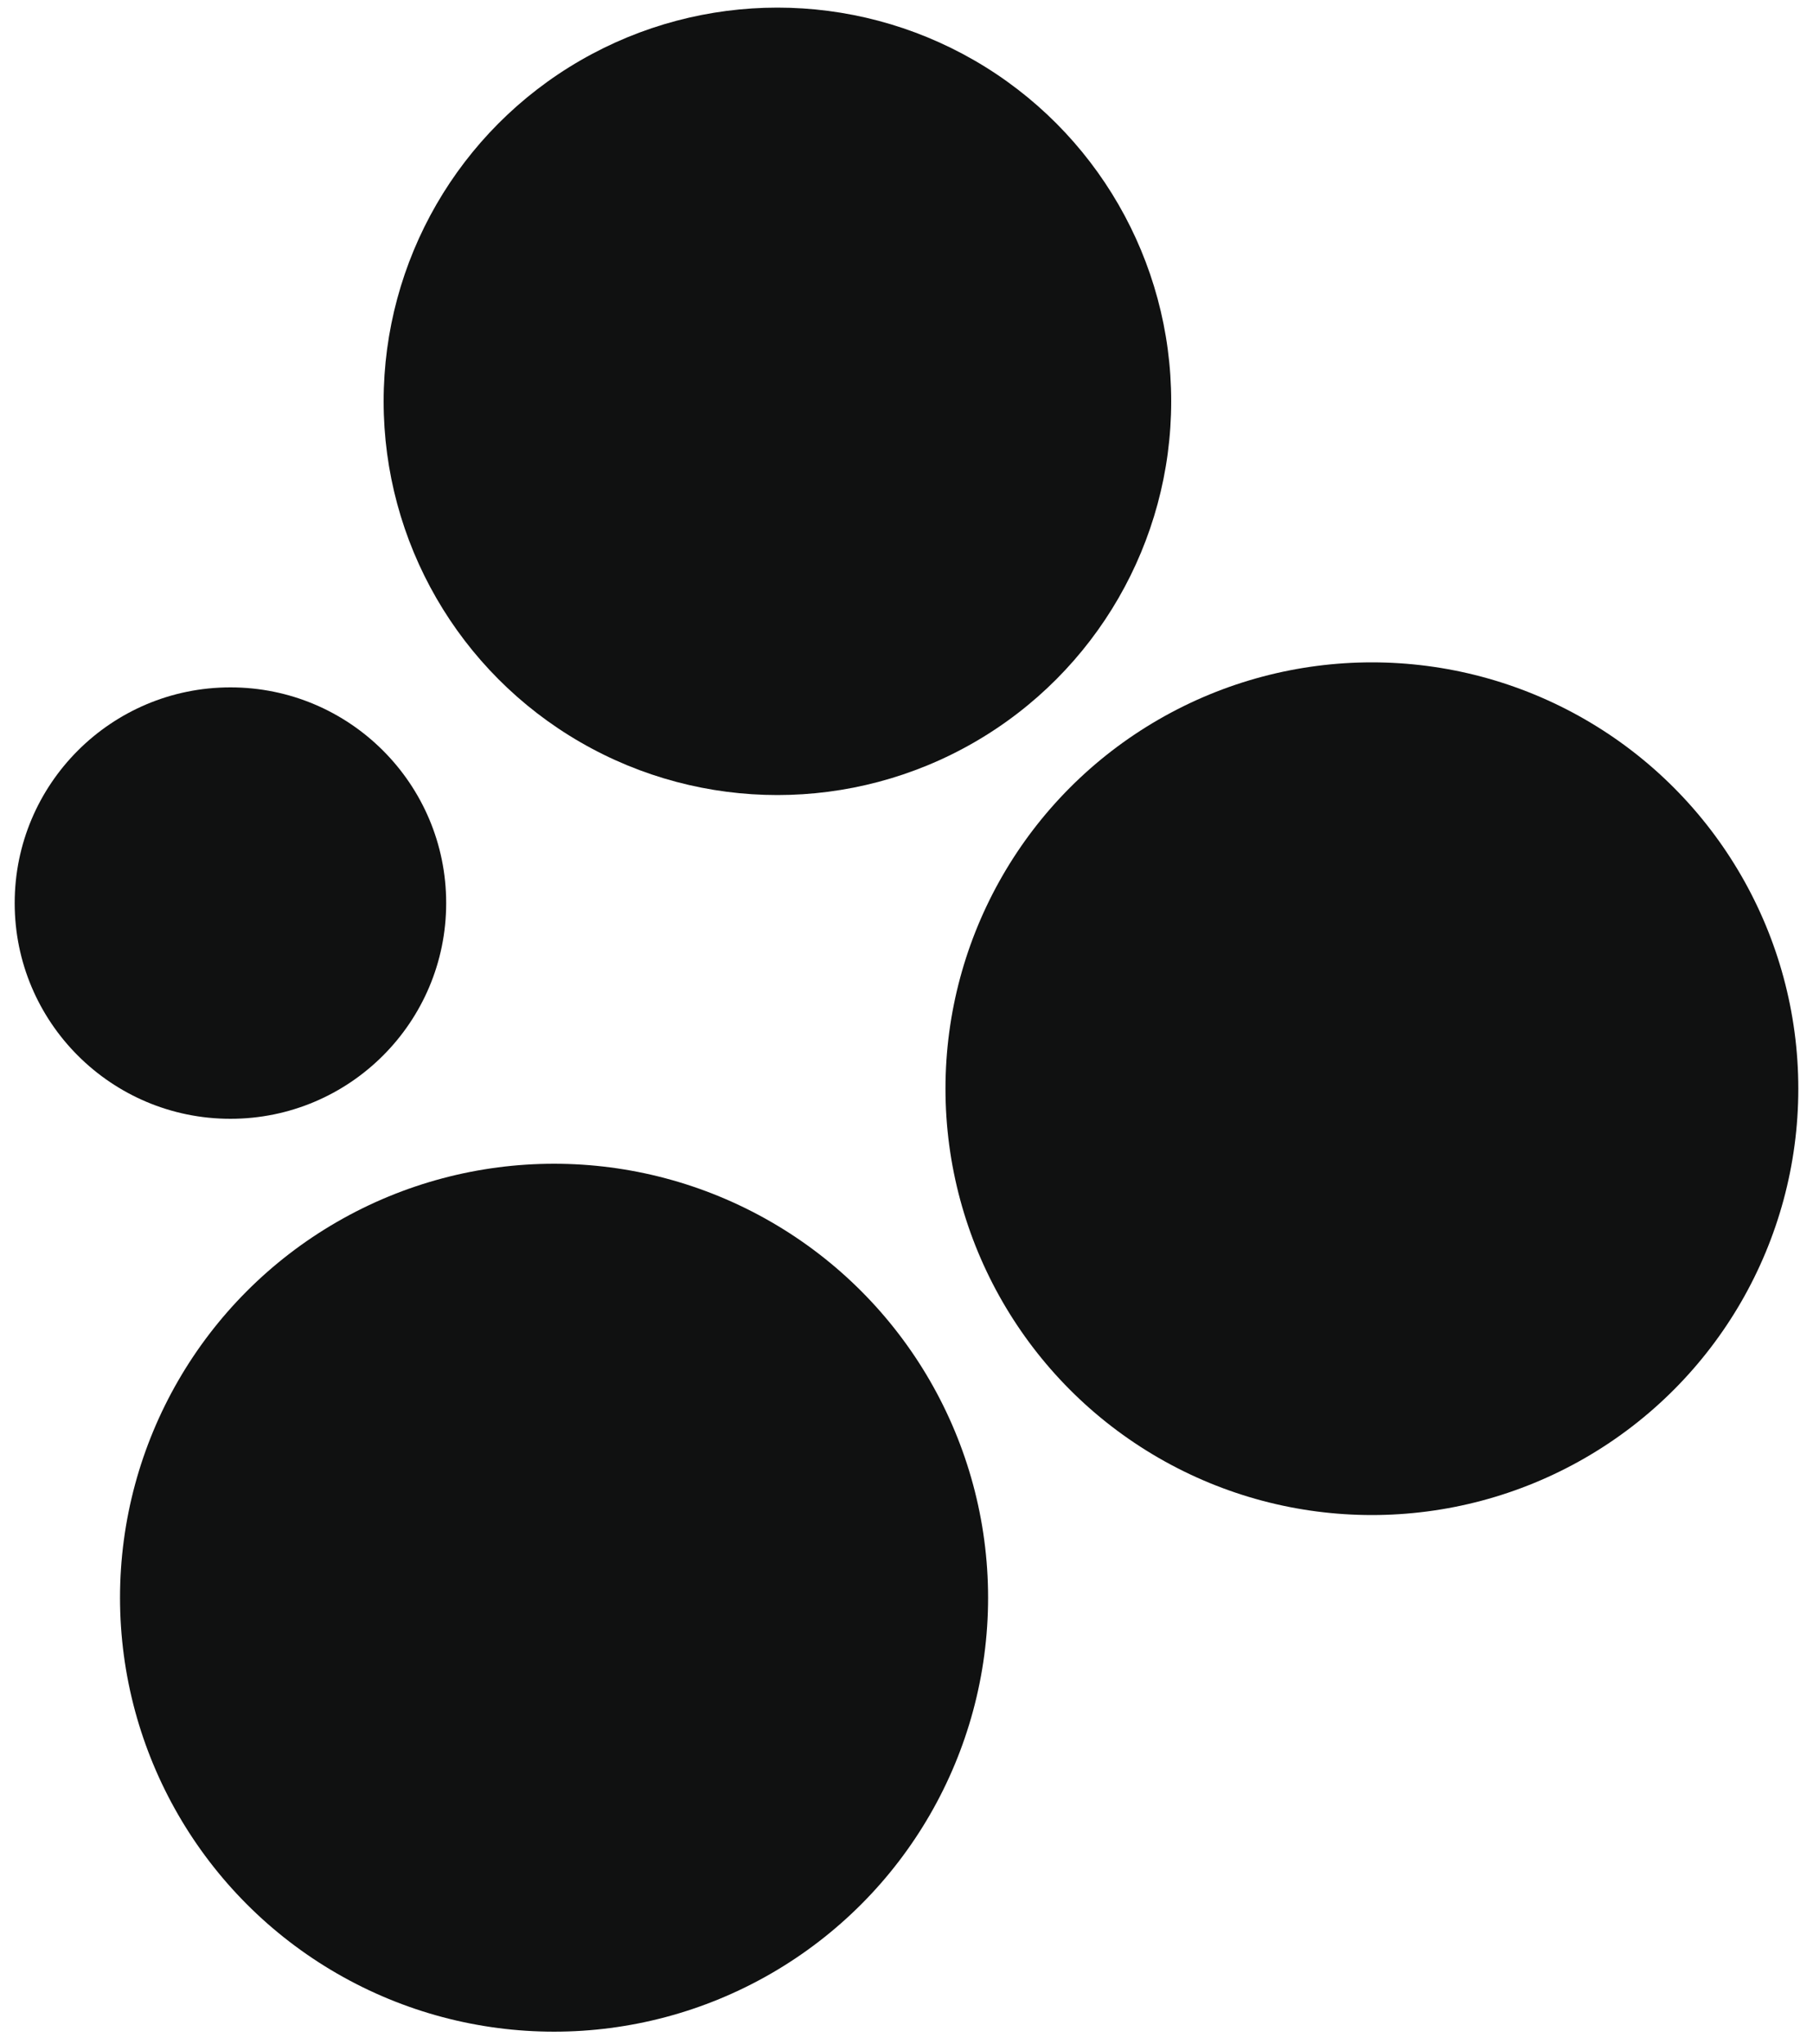 <svg xmlns="http://www.w3.org/2000/svg" viewBox="0 0 100 112.75"><g fill="#101111"><circle cx="42.88" cy="22.14" r="21.72"/><circle cx="12.71" cy="49.82" r="11.9"/><circle cx="75.67" cy="60.06" r="23.52"/><circle cx="30.56" cy="88.14" r="23.94"/></g></svg>